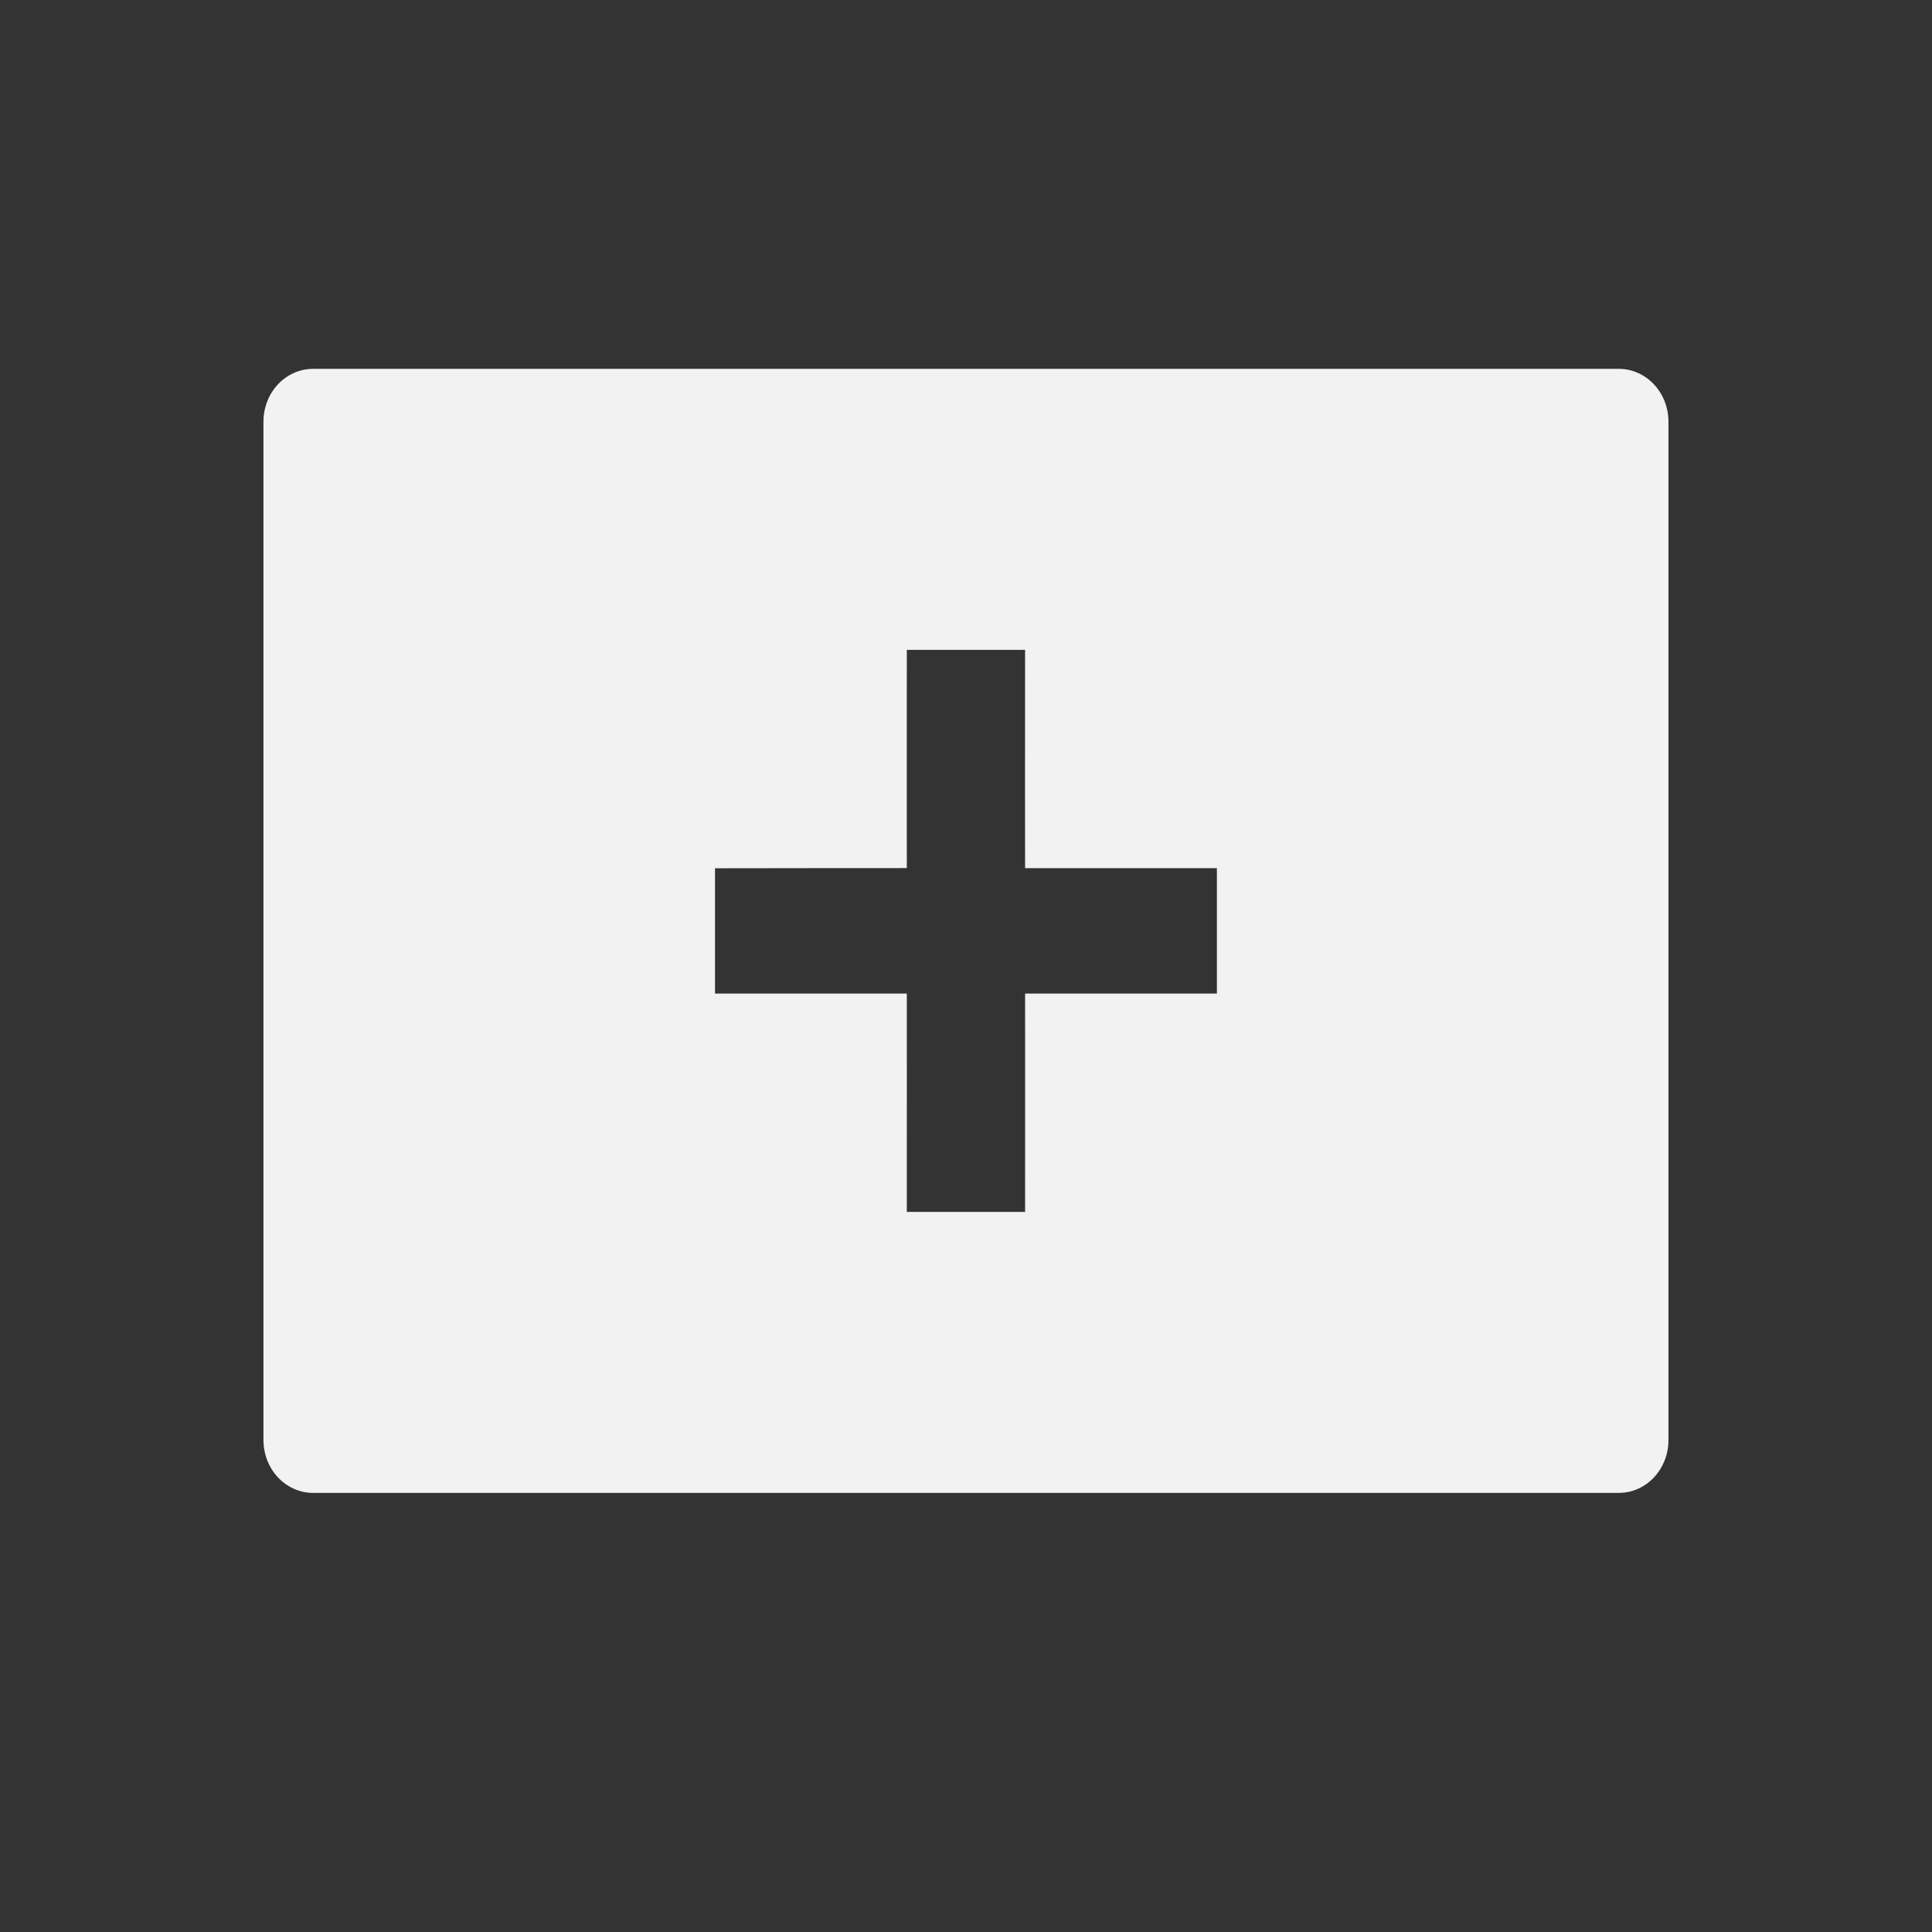 <svg xmlns="http://www.w3.org/2000/svg" viewBox="0 0 22 22">
 <rect x="0" y="0" width="22" height="22" fill="#333333" stroke="none"/>
 <defs id="defs3051">
   <style type="text/css" id="current-color-scheme">
     .ColorScheme-Text {
       color:#f2f2f2;
     }
     </style>
 </defs>
   <path
      style="fill:currentColor;fill-opacity:1;stroke:none"
      d="m3.567 4.2c-.315 0-.567.269-.567.603v11.594c0 .334.253.603.567.603h14.865c.315 0 .567-.269.567-.603v-11.594c0-.334-.253-.603-.567-.603zm6.759 3.2h1.347c-.002.685 0 2.486 0 2.486h2.184v1.428h-2.184s.001 1.798 0 2.486h-1.347c.001-.688 0-2.486 0-2.486s-1.461-.001-2.184 0v-1.427c.723-.002 2.184-.002 2.184-.002s-.001-1.801 0-2.486z"
      class="ColorScheme-Text" />
</svg>
